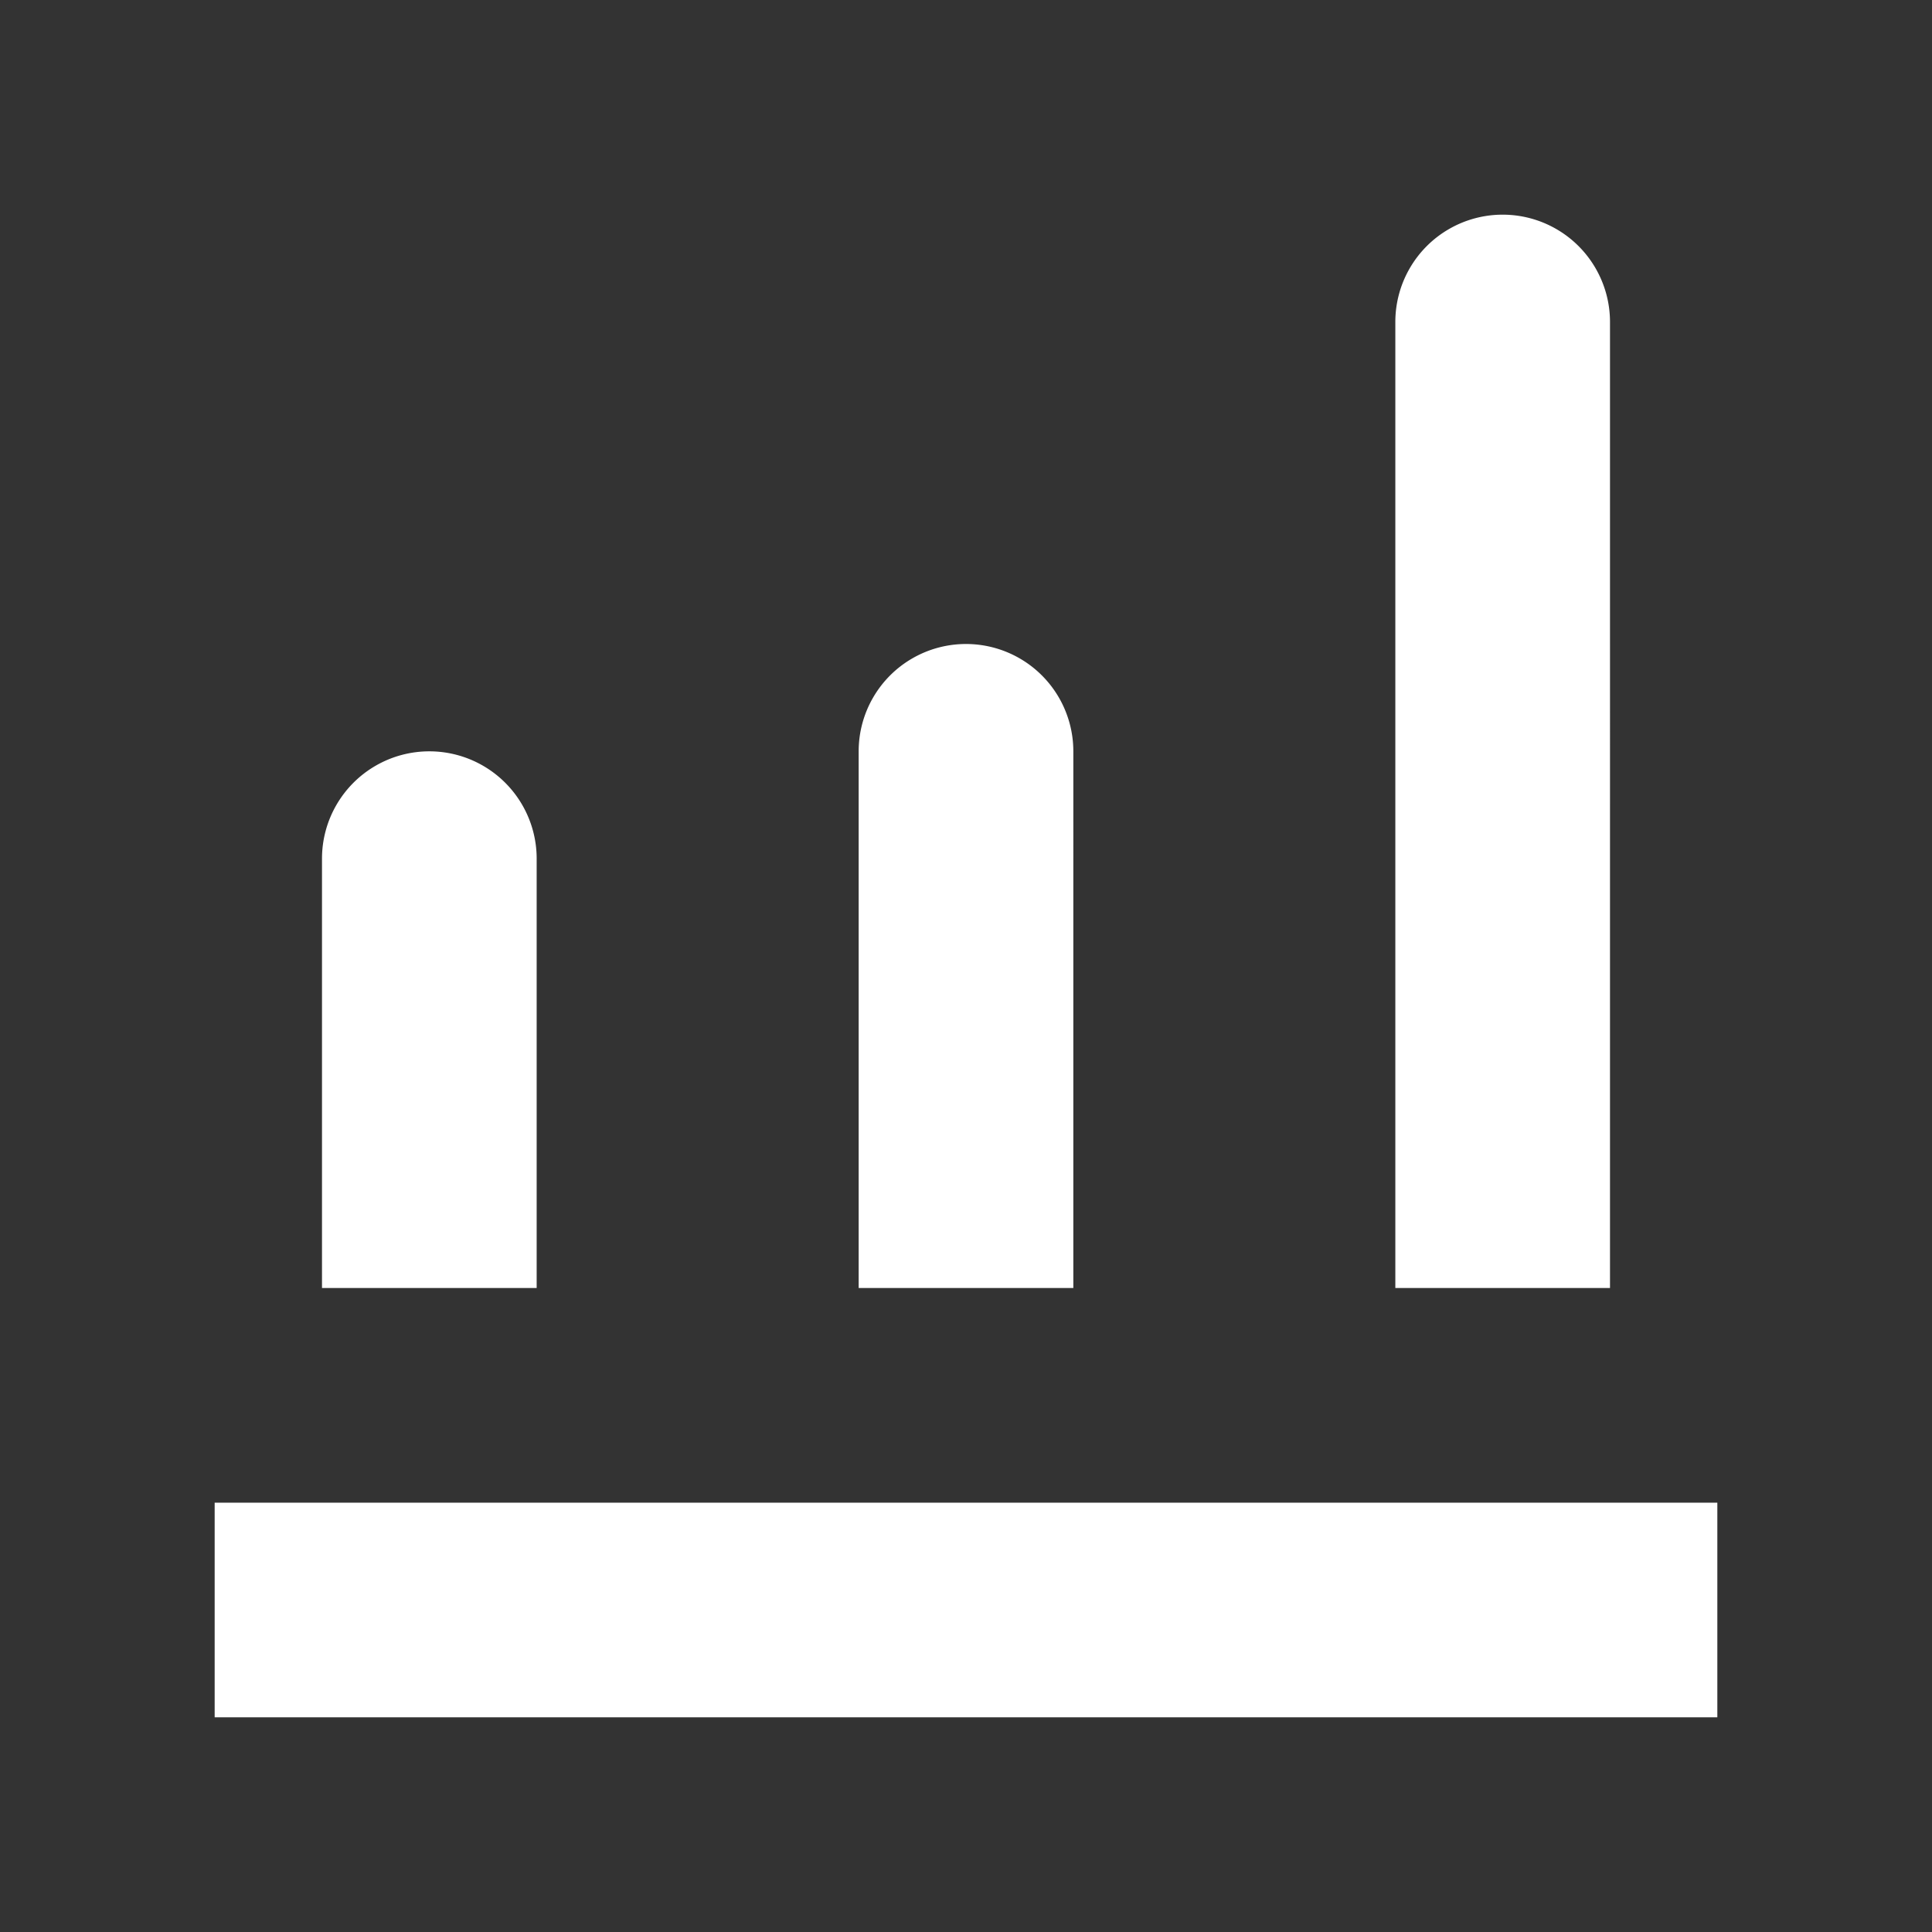 <?xml version="1.0" standalone="no"?><!DOCTYPE svg PUBLIC "-//W3C//DTD SVG 1.1//EN" "http://www.w3.org/Graphics/SVG/1.1/DTD/svg11.dtd"><svg t="1652695504842" class="icon" viewBox="0 0 1024 1024" version="1.1" xmlns="http://www.w3.org/2000/svg" p-id="1283" xmlns:xlink="http://www.w3.org/1999/xlink" width="200" height="200"><rect x="0" y="0" width="1024" height="1024" fill="#333333" stroke="none"/><defs><style type="text/css">@font-face { font-family: feedback-iconfont; src: url("//at.alicdn.com/t/font_1031158_u69w8yhxdu.woff2?t=1630033759944") format("woff2"), url("//at.alicdn.com/t/font_1031158_u69w8yhxdu.woff?t=1630033759944") format("woff"), url("//at.alicdn.com/t/font_1031158_u69w8yhxdu.ttf?t=1630033759944") format("truetype"); }
</style></defs><path d="M568.889 398.222a56.889 56.889 0 0 0-113.778 0v284.444h113.778zM284.444 455.111a56.889 56.889 0 0 0-113.778 0v227.556h113.778z m568.889-284.444a56.889 56.889 0 0 0-113.778 0v512h113.778zM113.778 796.444v113.778h796.444v-113.778z" fill="#ffffff" p-id="1284"></path></svg>
